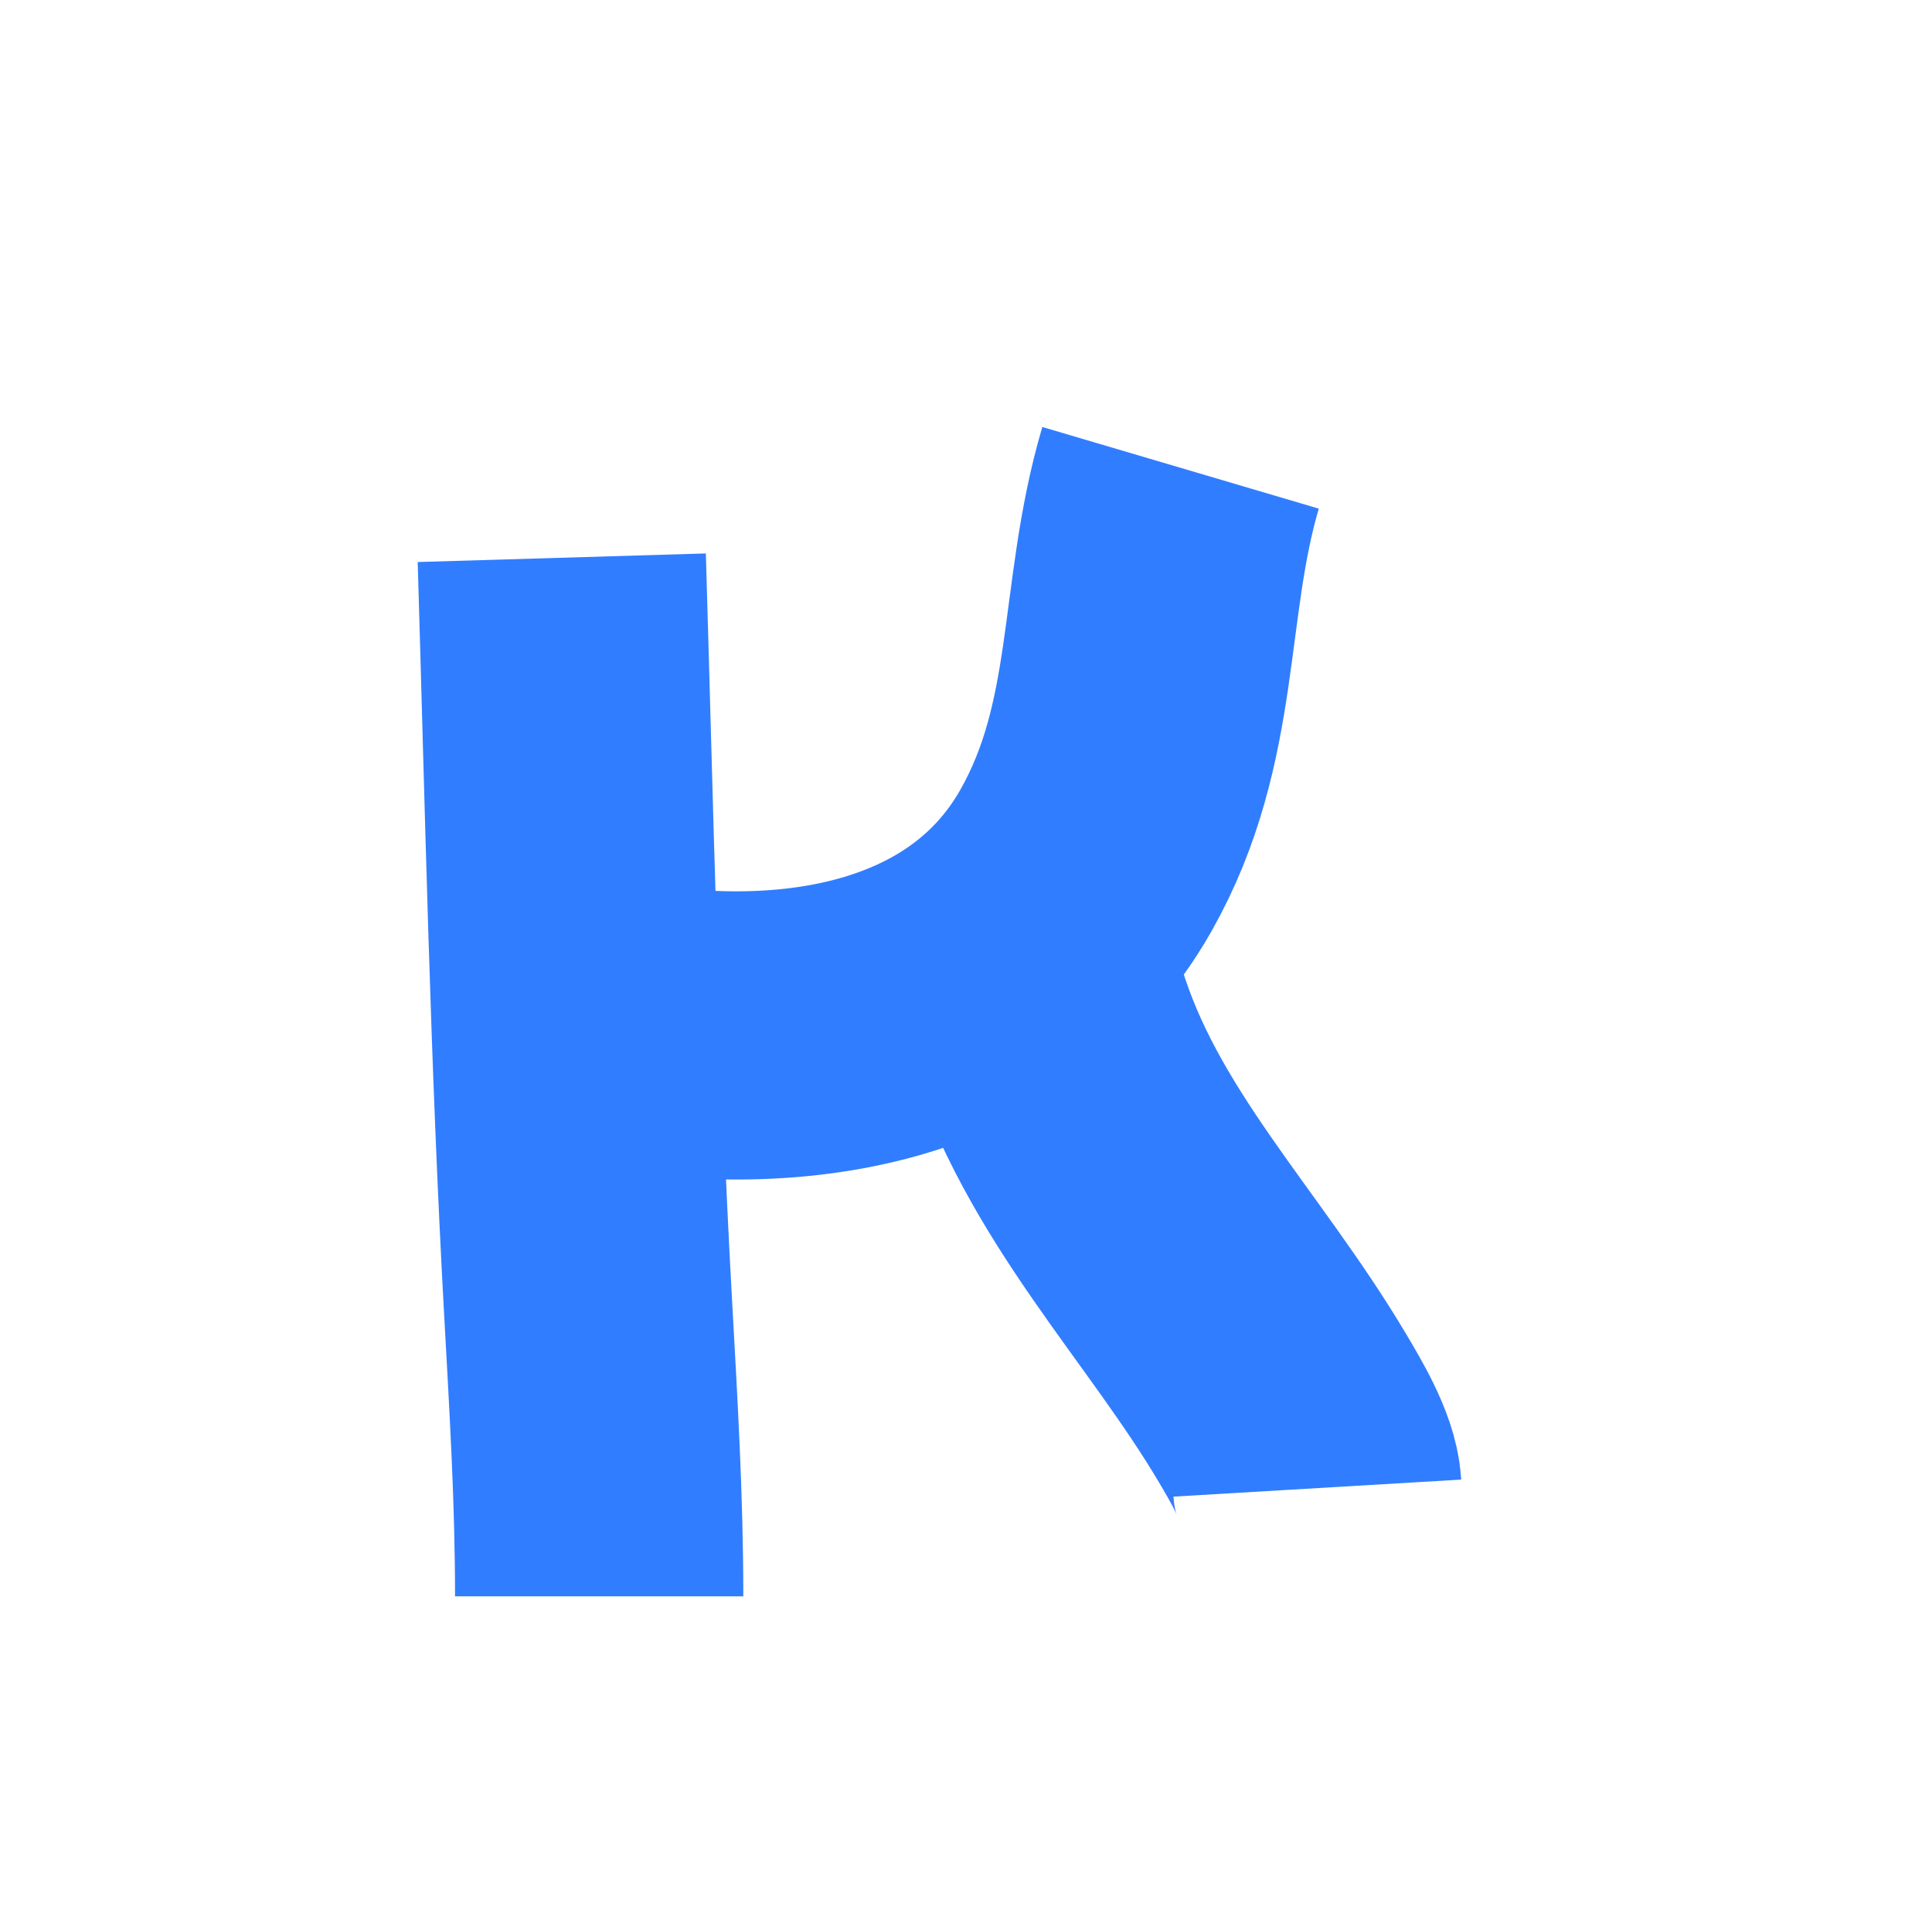 <?xml version="1.0" encoding="UTF-8"?>
<svg id="Ebene_1" data-name="Ebene 1" xmlns="http://www.w3.org/2000/svg" viewBox="0 0 268.08 266.87">
  <defs>
    <style>
      .cls-1 {
        fill: none;
        stroke: #317dff;
        stroke-miterlimit: 10;
        stroke-width: 40px;
      }
    </style>
  </defs>
  <path class="cls-1" d="M77.95,77.41c1.04,34.89,1.73,69.41,3.67,104.38.74,13.37,1.52,26.34,1.52,39.77"/>
  <path class="cls-1" d="M81.83,141.49c25.47,5.46,55.32,1.84,68.84-22.04,10.13-17.9,7.65-35.93,13.14-54.52"/>
  <path class="cls-1" d="M144.84,140.14c6.48,21.49,22.15,36.76,33.18,55.4,1.7,2.88,4.57,7.62,4.77,11"/>
</svg>
